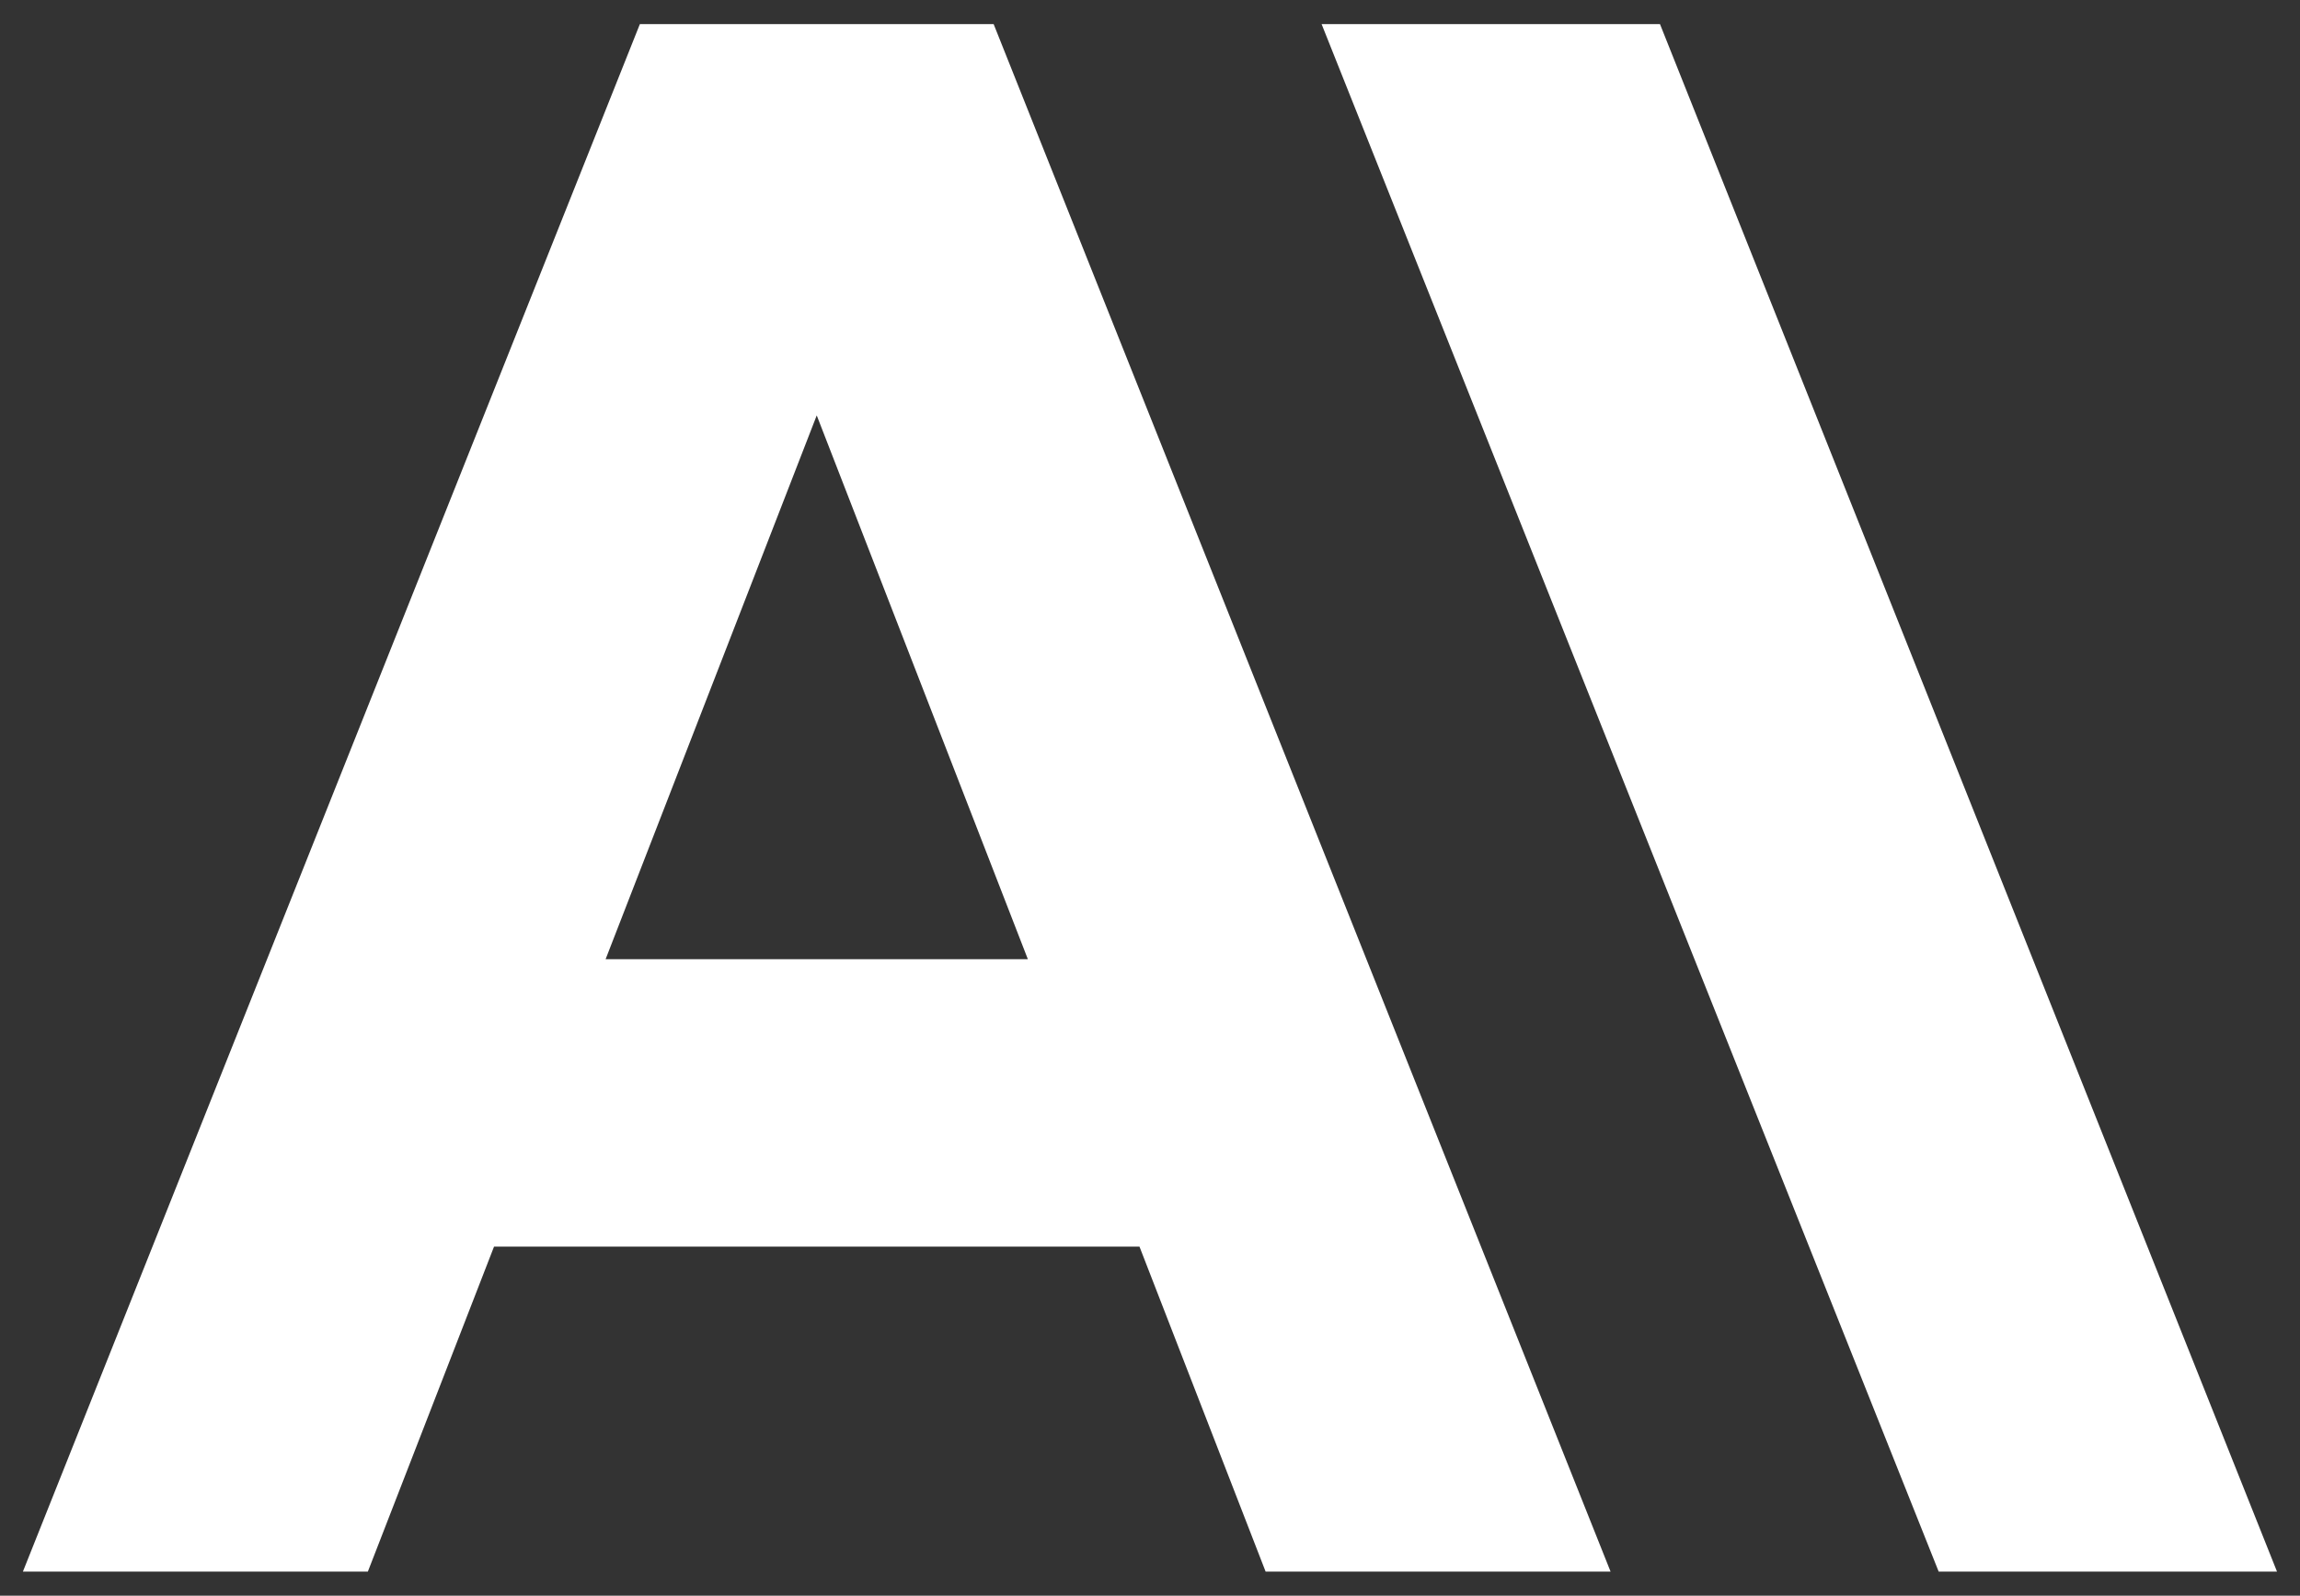 <svg width="49" height="34" viewBox="0 0 49 34" fill="none" xmlns="http://www.w3.org/2000/svg">
<rect x="0" y="0" width="49" height="34" fill="#333333" stroke="none"/>
<path d="M28.156 0.514L41.302 33.486H48.51L35.365 0.514H28.156Z" fill="white"/>
<path d="M12.902 20.438L17.4 8.851L21.898 20.438H12.902ZM13.632 0.514L0.488 33.486H7.837L10.525 26.562H24.276L26.963 33.486H34.312L21.169 0.514H13.632Z" fill="white"/>
</svg>
